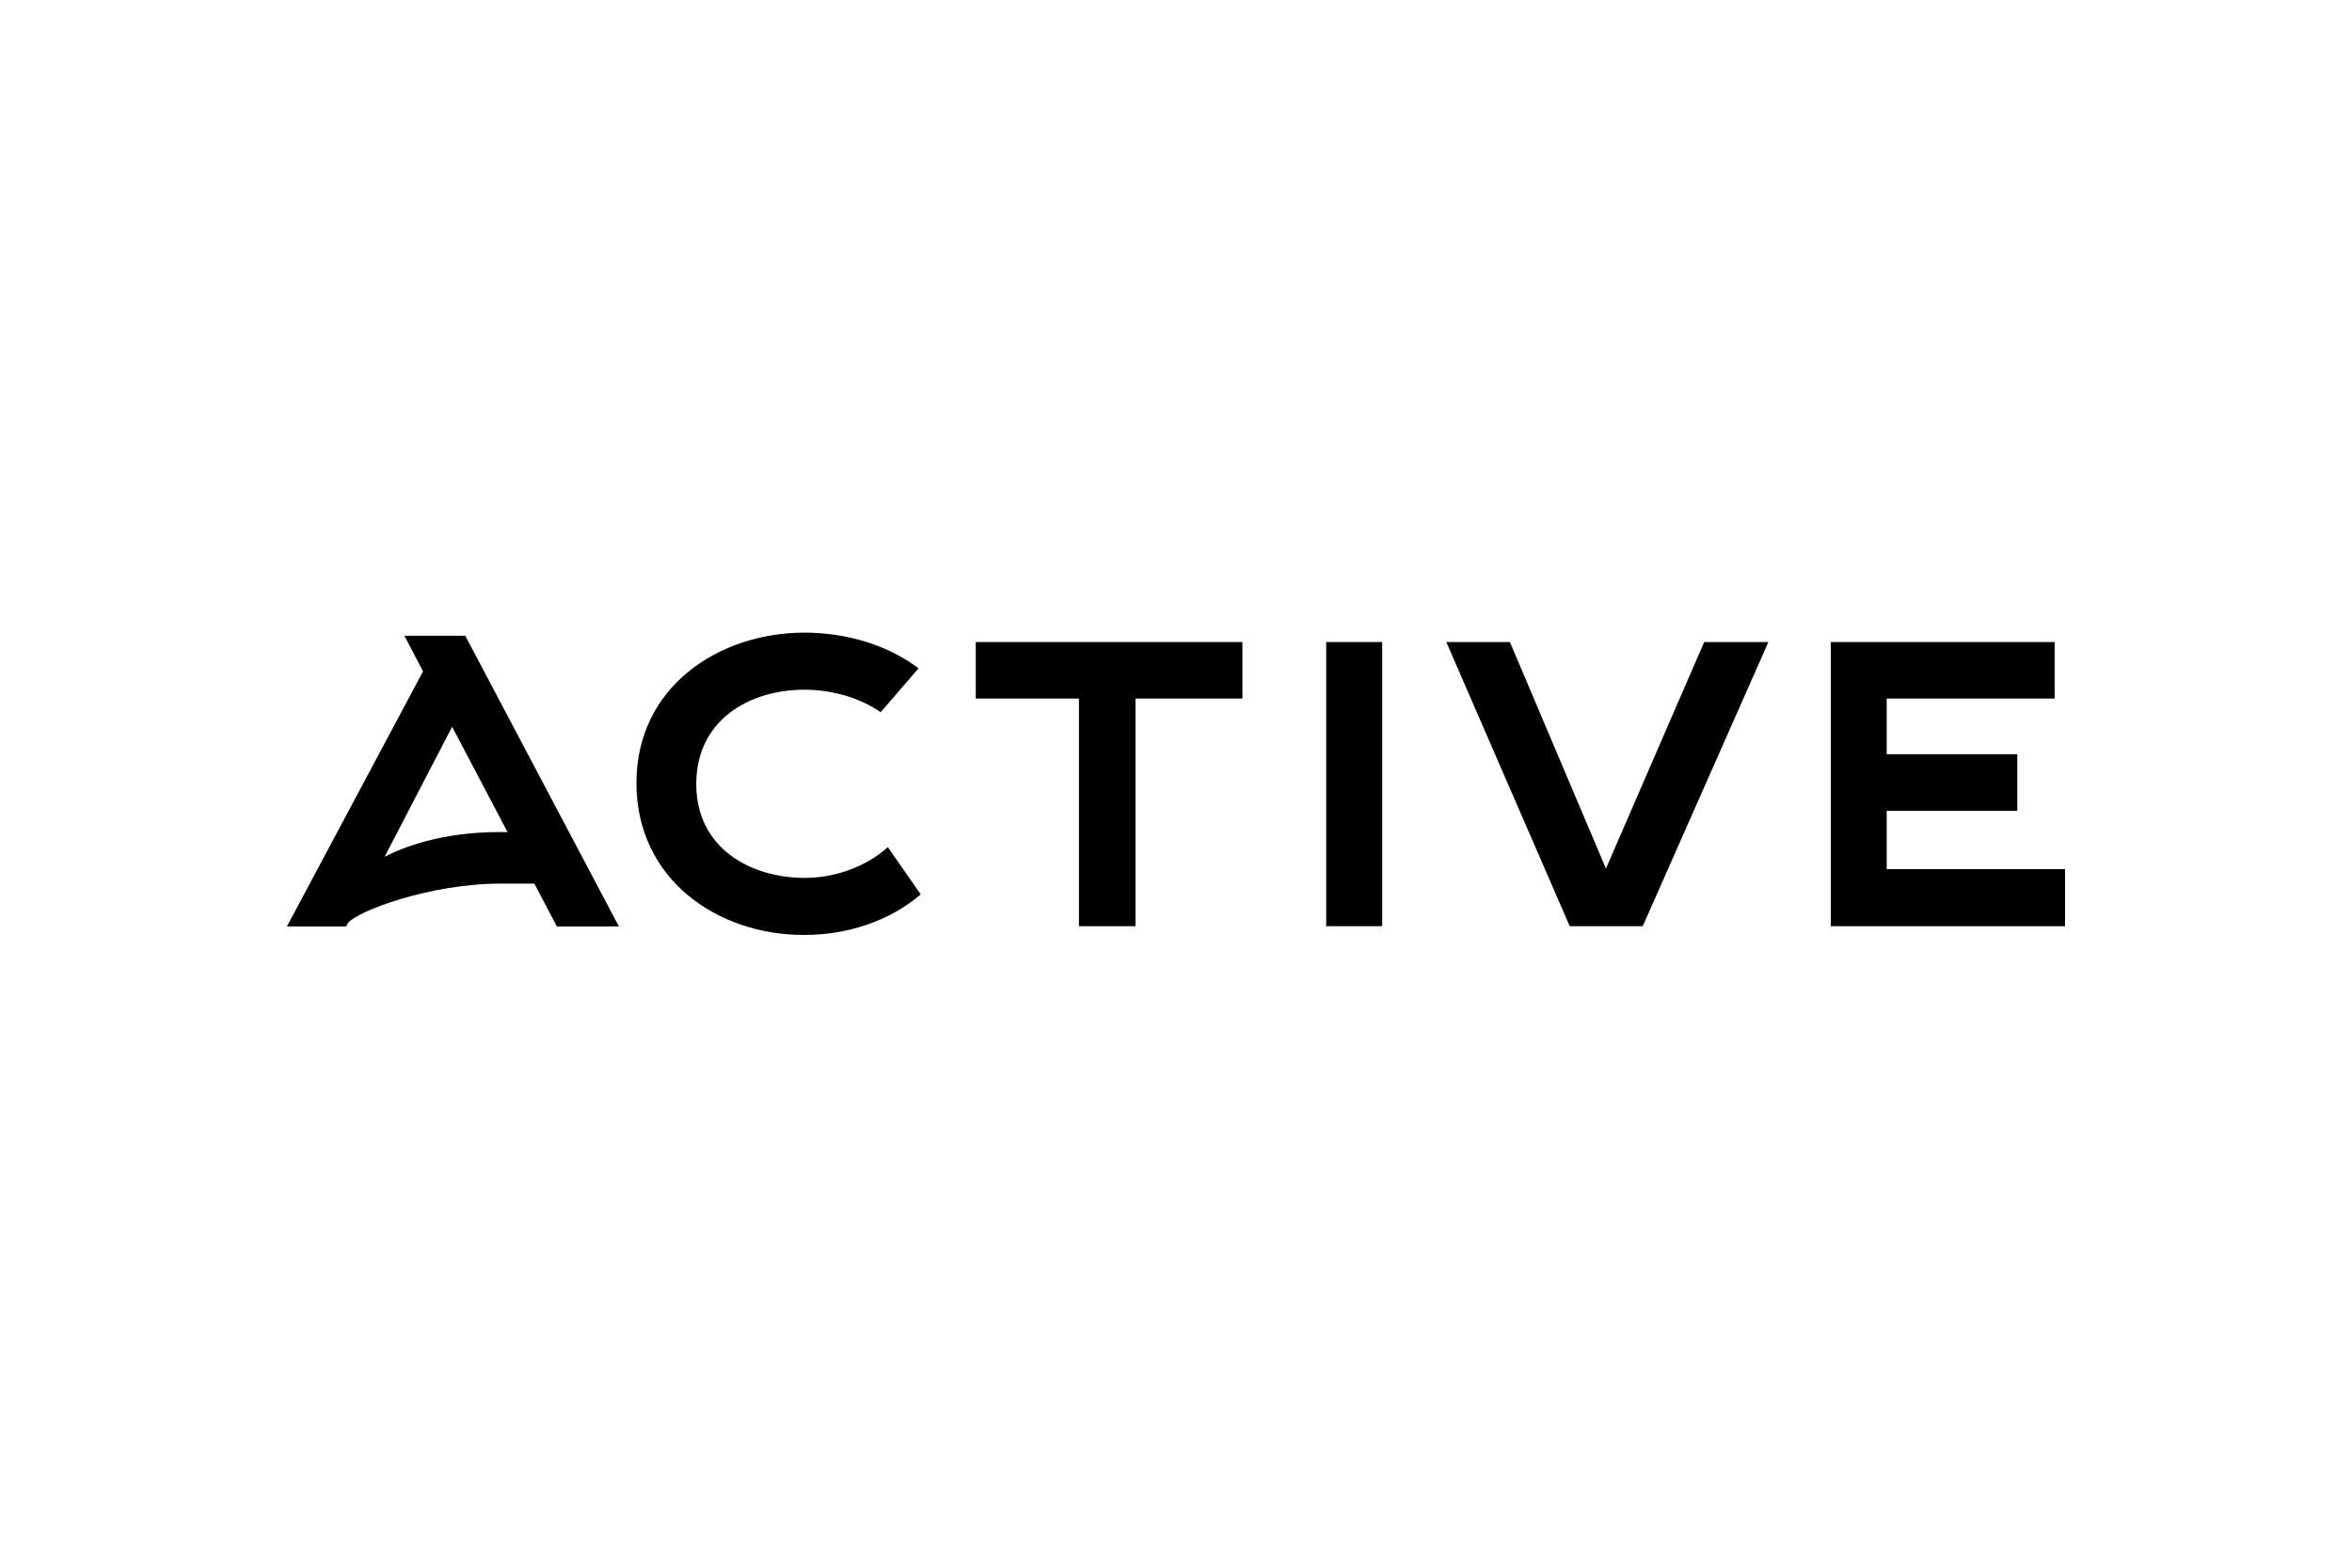 <?xml version="1.0" encoding="UTF-8"?><svg id="a" xmlns="http://www.w3.org/2000/svg" viewBox="0 0 300 200"><path d="M51.58,81.1l2.38,4.55-17.36,32.54h7.56l.21-.42c1.19-1.54,10.5-5.04,19.45-5.04h4.34l2.87,5.46h7.91l-19.6-37.09h-7.77Zm12.18,25.05c-7.49,0-12.38,1.96-14.7,3.15l8.61-16.58,7.07,13.44h-.98Z"/><path d="M102.67,112c-6.93,0-13.86-3.78-13.86-11.97s6.79-12.04,13.79-12.04c3.43,0,7,.98,9.73,2.87l4.83-5.6c-3.99-3.01-9.24-4.55-14.56-4.55-10.85,0-21.42,6.86-21.42,19.18s10.36,19.39,21.35,19.39c5.53,0,10.92-1.75,14.91-5.18l-4.2-6.02c-2.8,2.52-6.79,3.92-10.57,3.92"/><polygon points="124.46 89.12 137.62 89.12 137.62 118.16 144.83 118.16 144.83 89.12 158.47 89.12 158.47 81.91 124.46 81.91 124.46 89.12"/><rect x="169.16" y="81.91" width="7.14" height="36.25"/><polygon points="204.84 110.81 192.59 81.91 184.48 81.91 200.22 118.16 209.53 118.16 225.56 81.91 217.37 81.91 204.84 110.81"/><polygon points="240.65 110.88 240.65 103.44 257.31 103.44 257.31 96.22 240.65 96.22 240.65 89.12 262.07 89.12 262.07 81.91 233.52 81.91 233.52 118.16 263.4 118.16 263.4 110.88 240.65 110.88"/></svg>